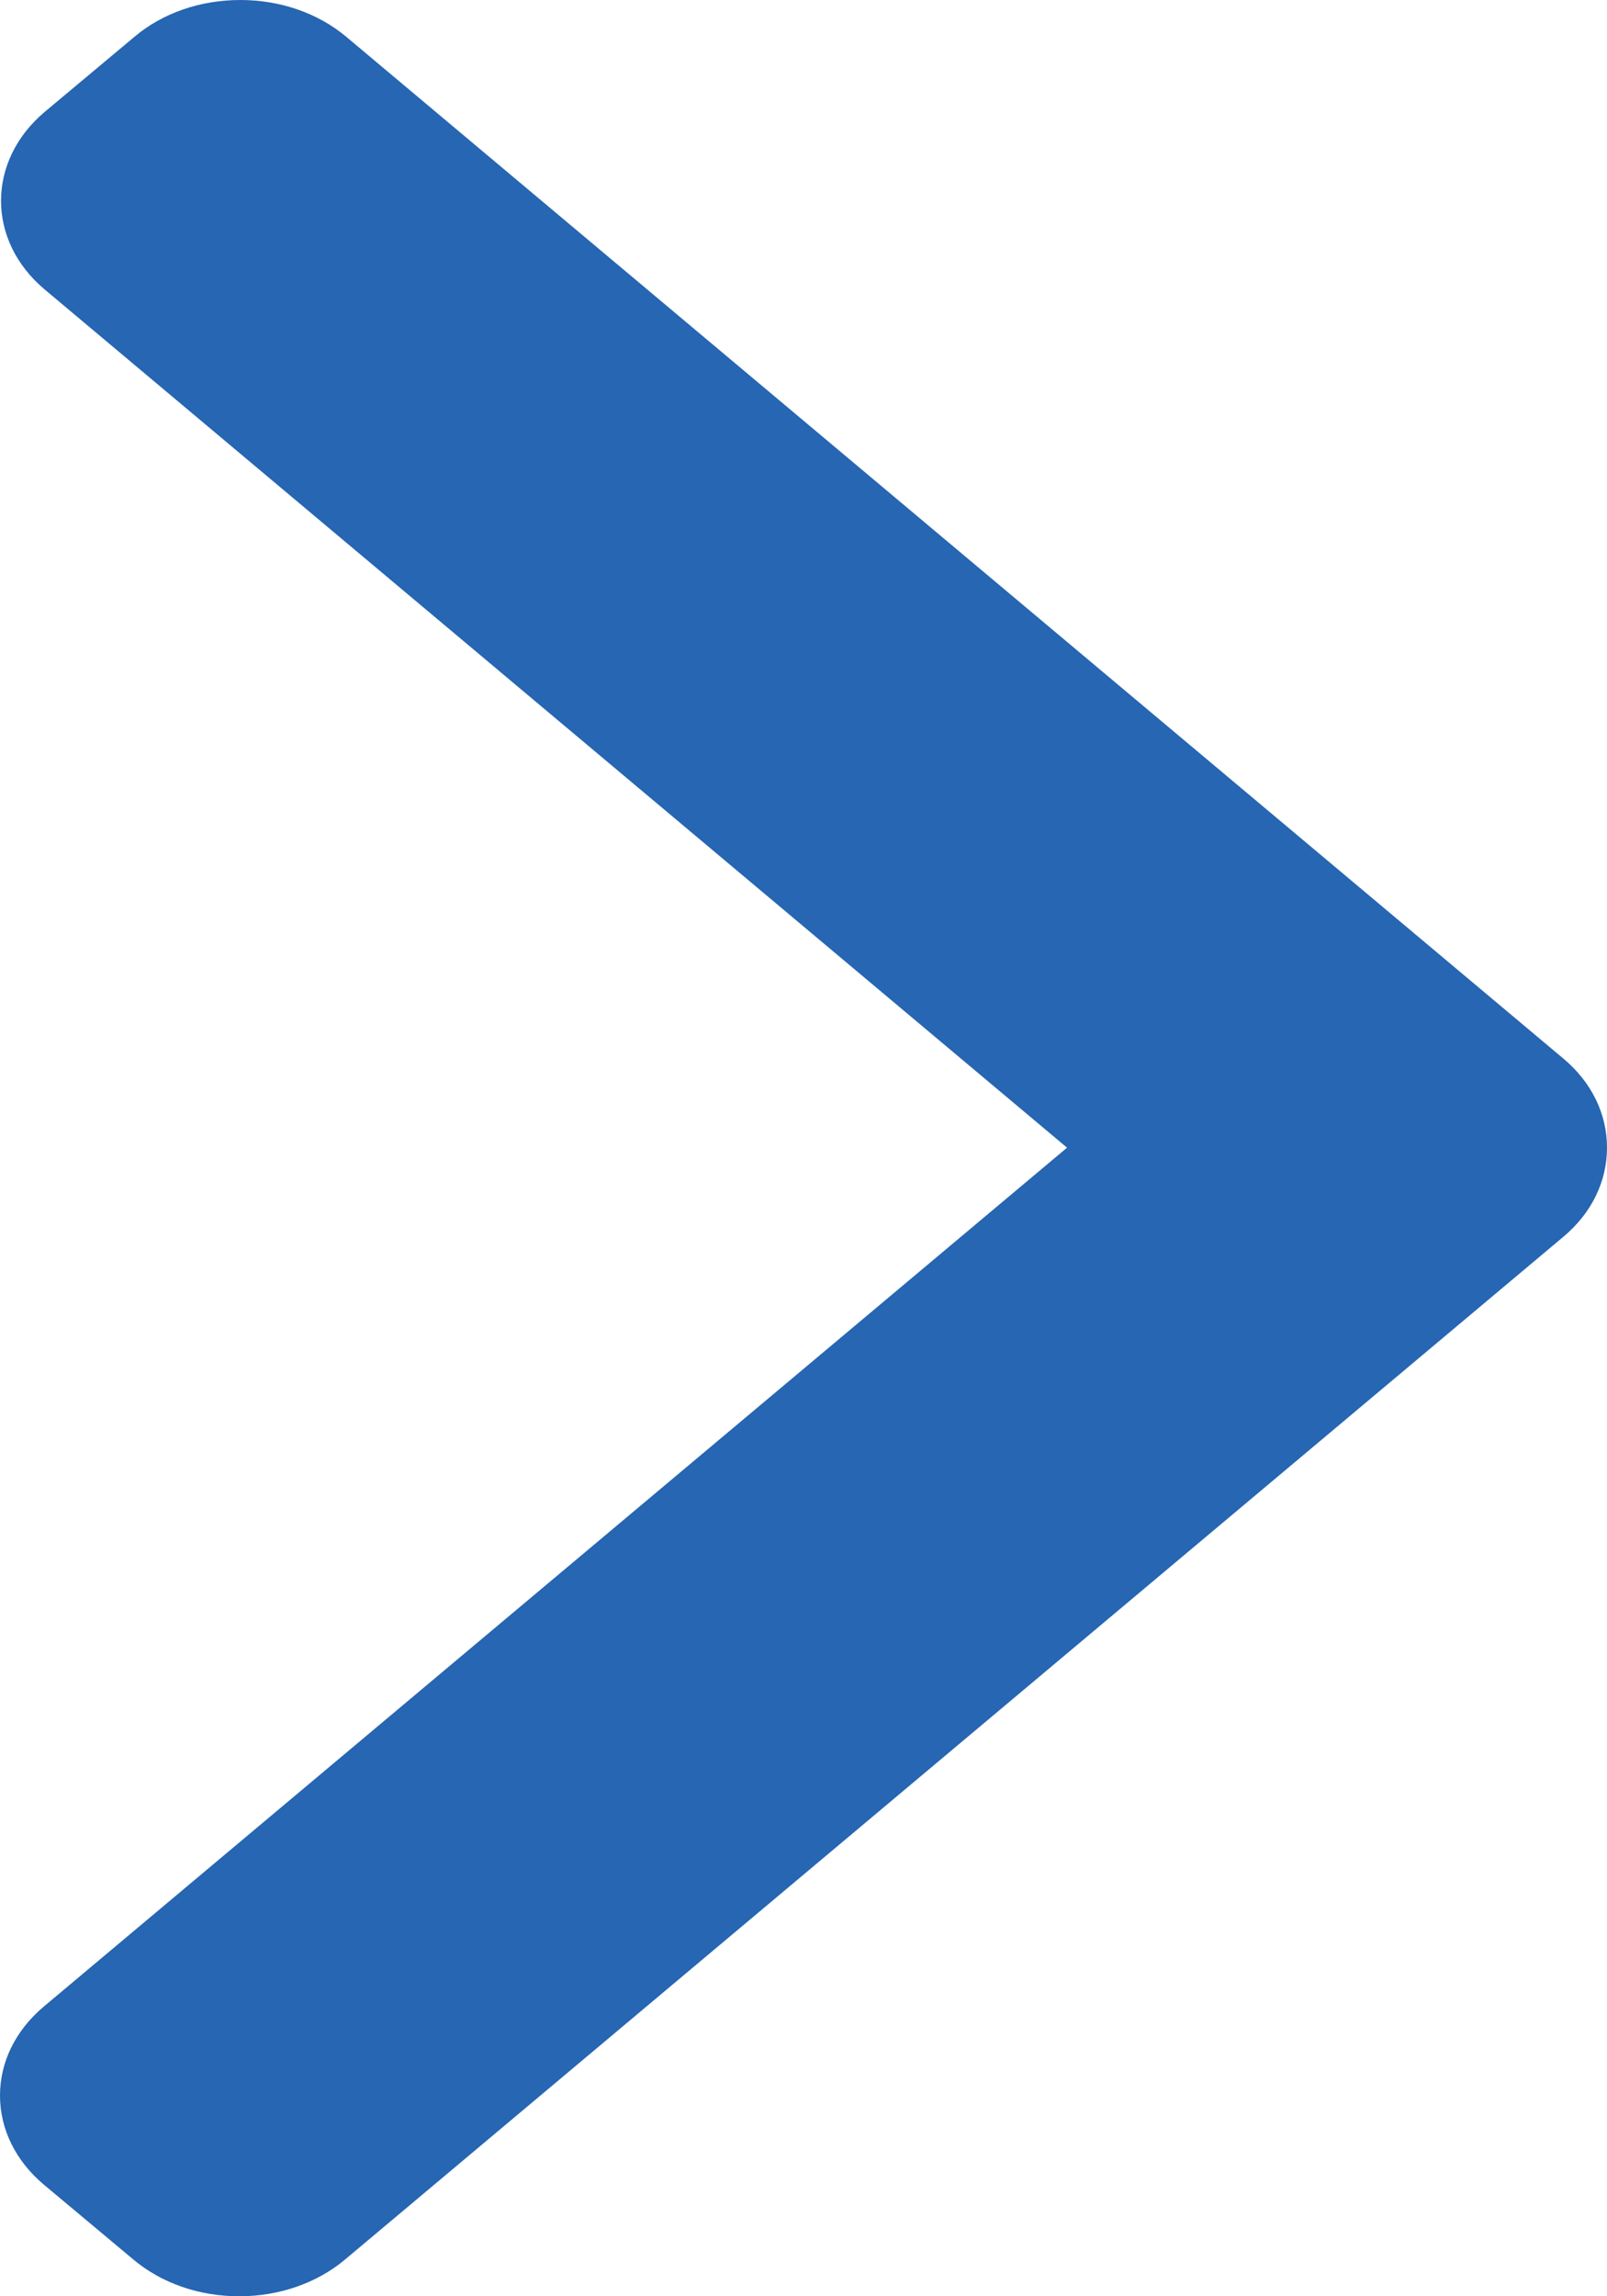 <?xml version="1.0" encoding="UTF-8"?>
<svg width="7px" height="10px" viewBox="0 0 7 10" version="1.1" xmlns="http://www.w3.org/2000/svg" xmlns:xlink="http://www.w3.org/1999/xlink">
    <!-- Generator: Sketch 51.3 (57544) - http://www.bohemiancoding.com/sketch -->
    <title>Shape</title>
    <desc>Created with Sketch.</desc>
    <defs></defs>
    <g id="Welcome" stroke="none" stroke-width="1" fill="none" fill-rule="evenodd">
        <g id="Desktop-HD-Copy-9" transform="translate(-108, -881)" fill="#2666B2" fill-rule="nonzero">
            <g id="Group-5-Copy-2" transform="translate(69, 872)">
                <path d="M45.81,13.61 L40.508,9.16 C40.385,9.057 40.221,9 40.047,9 C39.872,9 39.708,9.057 39.586,9.16 L39.195,9.487 C38.941,9.701 38.941,10.048 39.195,10.261 L43.648,13.998 L39.19,17.739 C39.068,17.842 39,17.979 39,18.126 C39,18.272 39.068,18.41 39.19,18.513 L39.581,18.84 C39.704,18.943 39.867,19 40.042,19 C40.216,19 40.38,18.943 40.503,18.84 L45.81,14.386 C45.933,14.283 46,14.145 46,13.998 C46,13.851 45.933,13.713 45.81,13.61 Z" id="Shape"></path>
            </g>
        </g>
    </g>
</svg>